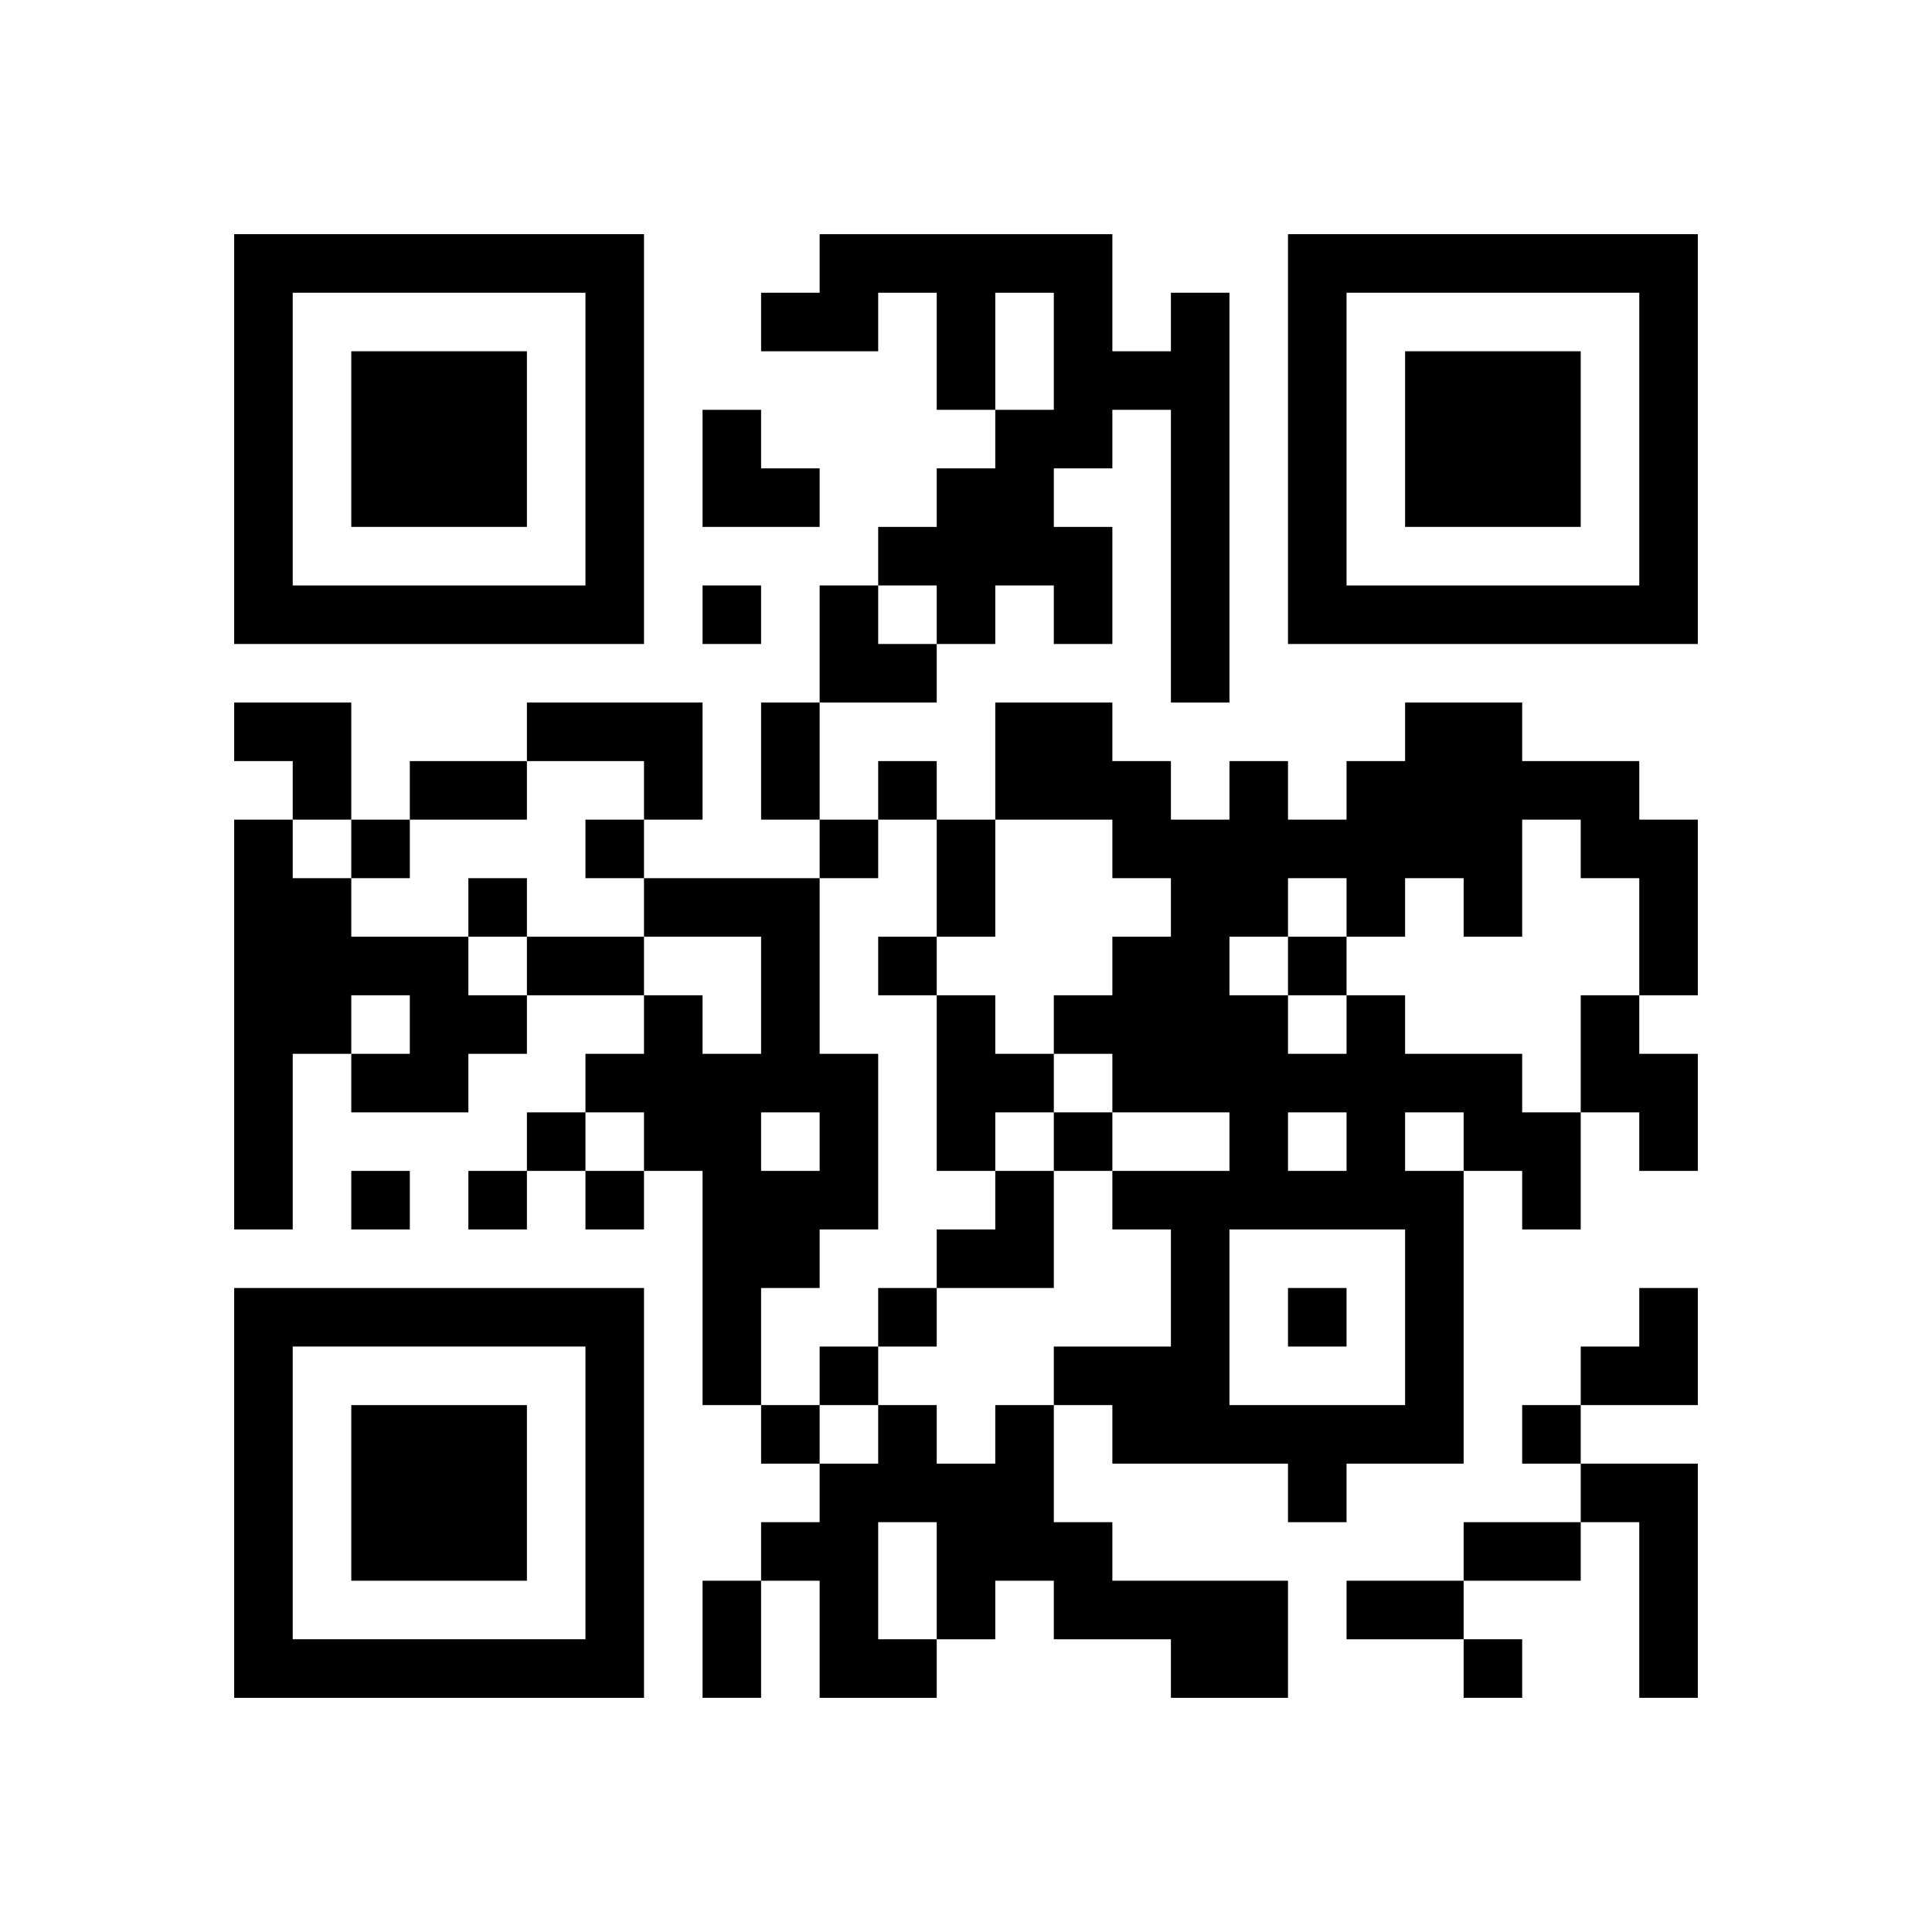 <?xml version="1.0" encoding="UTF-8" standalone="no"?>
<svg version="1.1" id="Layer_1" xmlns="http://www.w3.org/2000/svg" xmlns:xlink="http://www.w3.org/1999/xlink" x="0px" y="0px"
						viewBox="-4 -4 33 33" width="132" height="132" style="enable-background:new 0 0 550 550;" xml:space="preserve"><symbol id="tracker"><path d="m 0 7 0 7 7 0 0 -7 -7 0 z m 1 1 5 0 0 5 -5 0 0 -5 z m 1 1 0 3 3 0 0 -3 -3 0 z" style="fill:#000000;stroke:none"></path></symbol>
<use x="0" y="-7" xlink:href="#tracker"></use>
<use x="0" y="11" xlink:href="#tracker"></use>
<use x="18" y="-7" xlink:href="#tracker"></use>
<path d="M16,1 h1v7h-1v-5h-1v1h-1v1h1v2h-1v-1h-1v1h-1v-1h-1v-1h1v-1h1v-1h1v-2h-1v2h-1v-2h-1v1h-2v-1h1v-1h5v2h1v-1 M5,8 h3v2h-1v-1h-2v-1 M0,10 h1v1h1v1h2v1h1v1h-1v1h-2v-1h1v-1h-1v1h-1v3h-1v-7 M7,11 h3v3h1v3h-1v1h-1v2h-1v-4h-1v-1h-1v-1h1v-1h1v1h1v-2h-2v-1 M9,15 v1h1v-1h-1 M12,13 h1v1h1v1h-1v1h-1v-3 M19,13 h1v1h2v1h1v2h-1v-1h-1v5h-2v1h-1v-1h-3v-1h-1v-1h2v-2h-1v-1h2v-1h-2v-1h-1v-1h1v-1h1v-1h-1v-1h-2v-2h2v1h1v1h1v-1h1v1h1v-1h1v-1h2v1h2v1h1v3h-1v-2h-1v-1h-1v2h-1v-1h-1v1h-1v-1h-1v1h-1v1h1v1h1v-1 M18,15 v1h1v-1h-1 M20,15 v1h1v-1h-1 M17,17 v3h3v-3h-3 M23,13 h1v1h1v2h-1v-1h-1v-2 M13,20 h1v2h1v1h3v2h-2v-1h-2v-1h-1v1h-1v1h-2v-2h-1v-1h1v-1h1v-1h1v1h1v-1 M11,22 v2h1v-2h-1 M23,21 h2v4h-1v-3h-1v-1 M8,6 v1h1v-1h-1 M11,9 v1h1v-1h-1 M2,10 v1h1v-1h-1 M6,10 v1h1v-1h-1 M10,10 v1h1v-1h-1 M4,11 v1h1v-1h-1 M11,12 v1h1v-1h-1 M18,12 v1h1v-1h-1 M5,15 v1h1v-1h-1 M14,15 v1h1v-1h-1 M2,16 v1h1v-1h-1 M4,16 v1h1v-1h-1 M6,16 v1h1v-1h-1 M11,18 v1h1v-1h-1 M18,18 v1h1v-1h-1 M10,19 v1h1v-1h-1 M9,20 v1h1v-1h-1 M22,20 v1h1v-1h-1 M21,24 v1h1v-1h-1 M9,8 h1v2h-1v-2 M3,9 h2v1h-2v-1 M12,10 h1v2h-1v-2 M5,12 h2v1h-2v-1 M21,22 h2v1h-2v-1 M8,23 h1v2h-1v-2 M19,23 h2v1h-2v-1 M8,3 h1v1h1v1h-2z M10,6 h1v1h1v1h-2z M0,8 h2v2h-1v-1h-1z M12,16 m1,0h1v2h-2v-1h1z M23,18 m1,0h1v2h-2v-1h1z" style="fill:#000000;stroke:none" ></path></svg>